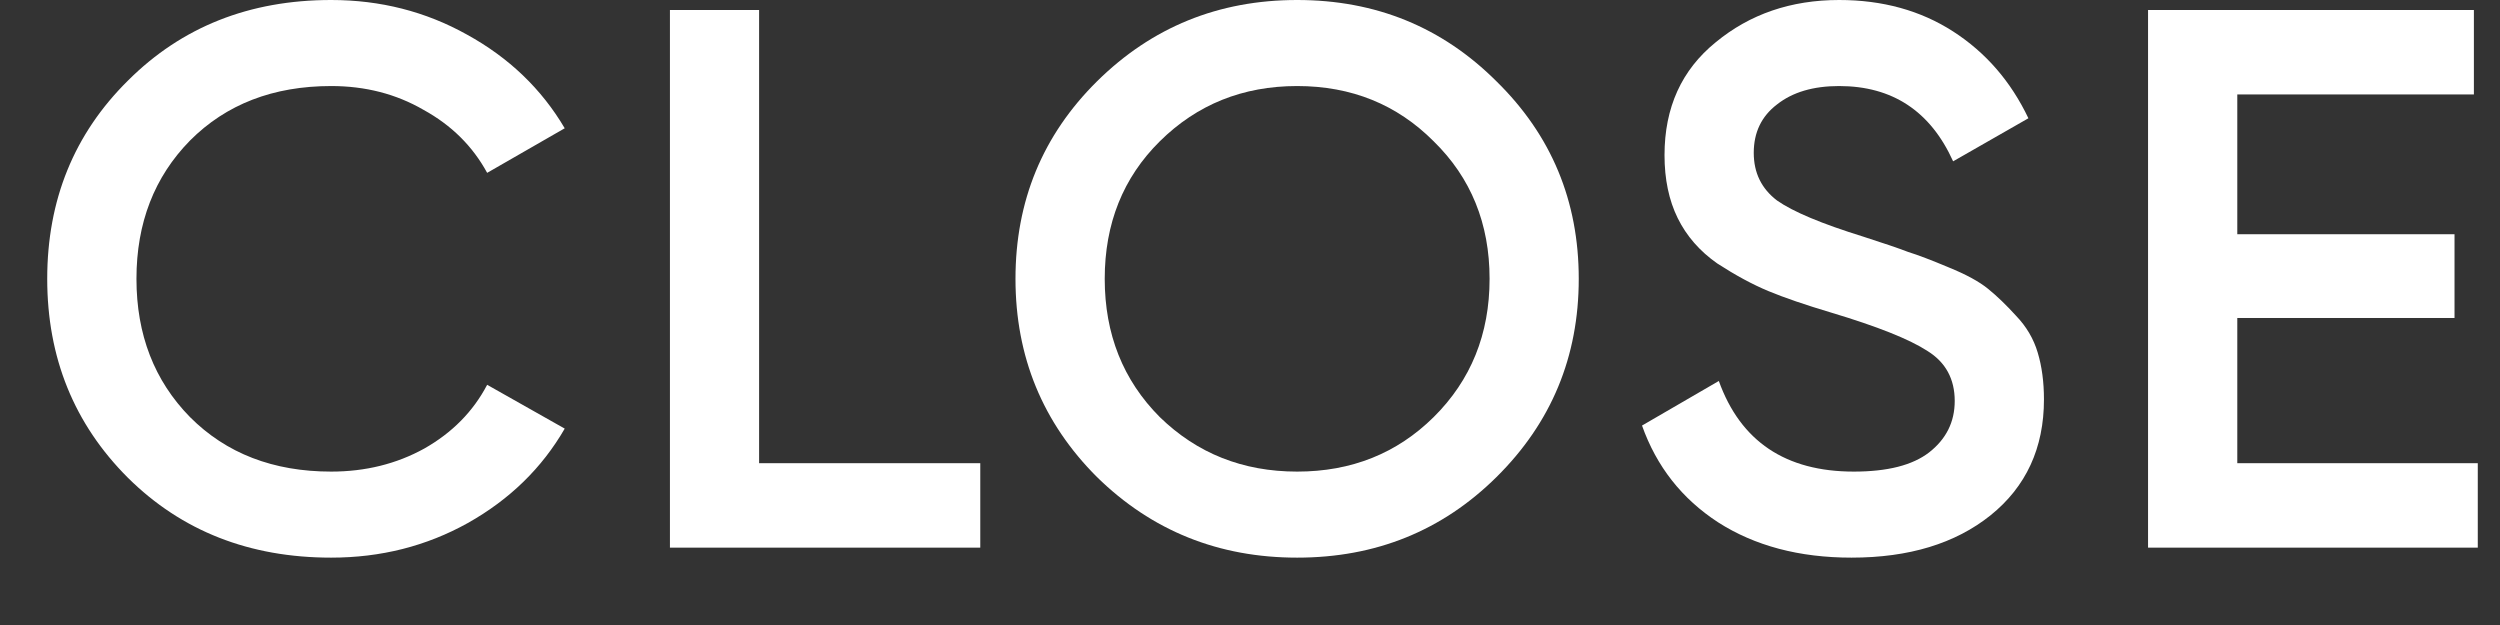 <svg width="36" height="9" viewBox="0 0 36 9" fill="none" xmlns="http://www.w3.org/2000/svg">
<rect x="0" y="0" width="36" height="9" fill="#333333" stroke="none"/>
<path d="M4.769 8.03C3.592 8.03 2.617 7.647 1.842 6.88C1.067 6.105 0.68 5.151 0.68 4.015C0.68 2.879 1.067 1.928 1.842 1.161C2.617 0.387 3.592 0 4.769 0C5.477 0 6.129 0.166 6.724 0.498C7.328 0.83 7.797 1.279 8.132 1.847L7.015 2.489C6.806 2.105 6.501 1.803 6.099 1.582C5.704 1.353 5.261 1.239 4.769 1.239C3.935 1.239 3.257 1.501 2.736 2.024C2.222 2.548 1.965 3.211 1.965 4.015C1.965 4.819 2.222 5.482 2.736 6.006C3.257 6.529 3.935 6.791 4.769 6.791C5.261 6.791 5.708 6.681 6.11 6.459C6.512 6.231 6.814 5.925 7.015 5.541L8.132 6.172C7.804 6.74 7.339 7.193 6.736 7.532C6.14 7.864 5.484 8.03 4.769 8.03Z" fill="#ffffff"/>
<path d="M10.931 6.67H14.116V7.886H9.647V0.144H10.931V6.67Z" fill="#ffffff"/>
<path d="M21.55 6.869C20.768 7.643 19.811 8.03 18.679 8.03C17.547 8.03 16.586 7.643 15.796 6.869C15.014 6.087 14.623 5.136 14.623 4.015C14.623 2.894 15.014 1.947 15.796 1.172C16.586 0.391 17.547 0 18.679 0C19.811 0 20.768 0.391 21.55 1.172C22.34 1.947 22.734 2.894 22.734 4.015C22.734 5.136 22.34 6.087 21.55 6.869ZM16.701 6.006C17.238 6.529 17.897 6.791 18.679 6.791C19.461 6.791 20.116 6.529 20.645 6.006C21.181 5.475 21.45 4.811 21.45 4.015C21.45 3.219 21.181 2.559 20.645 2.035C20.116 1.504 19.461 1.239 18.679 1.239C17.897 1.239 17.238 1.504 16.701 2.035C16.172 2.559 15.908 3.219 15.908 4.015C15.908 4.811 16.172 5.475 16.701 6.006Z" fill="#ffffff"/>
<path d="M26.662 8.03C25.91 8.03 25.269 7.86 24.74 7.521C24.219 7.182 23.854 6.717 23.645 6.128L24.751 5.486C25.064 6.356 25.712 6.791 26.695 6.791C27.18 6.791 27.541 6.699 27.779 6.515C28.025 6.323 28.148 6.076 28.148 5.774C28.148 5.457 28.017 5.217 27.757 5.055C27.496 4.885 27.034 4.701 26.371 4.502C25.999 4.391 25.697 4.288 25.466 4.192C25.235 4.096 24.99 3.963 24.729 3.794C24.476 3.617 24.286 3.399 24.159 3.141C24.032 2.883 23.969 2.581 23.969 2.234C23.969 1.548 24.215 1.007 24.707 0.608C25.198 0.203 25.79 0 26.483 0C27.109 0 27.656 0.151 28.125 0.453C28.595 0.756 28.956 1.172 29.209 1.703L28.125 2.323C27.798 1.6 27.25 1.239 26.483 1.239C26.111 1.239 25.813 1.327 25.589 1.504C25.366 1.674 25.254 1.906 25.254 2.201C25.254 2.489 25.366 2.717 25.589 2.887C25.82 3.049 26.233 3.222 26.829 3.407C27.127 3.503 27.343 3.576 27.477 3.628C27.619 3.672 27.813 3.746 28.058 3.849C28.312 3.952 28.502 4.056 28.628 4.159C28.755 4.262 28.889 4.391 29.03 4.546C29.179 4.701 29.284 4.878 29.343 5.077C29.403 5.276 29.433 5.501 29.433 5.752C29.433 6.452 29.176 7.009 28.662 7.422C28.155 7.827 27.489 8.03 26.662 8.03Z" fill="#ffffff"/>
<path d="M32.217 6.67H35.68V7.886H30.932V0.144H35.624V1.36H32.217V3.373H35.345V4.579H32.217V6.67Z" fill="#ffffff"/>
</svg>
